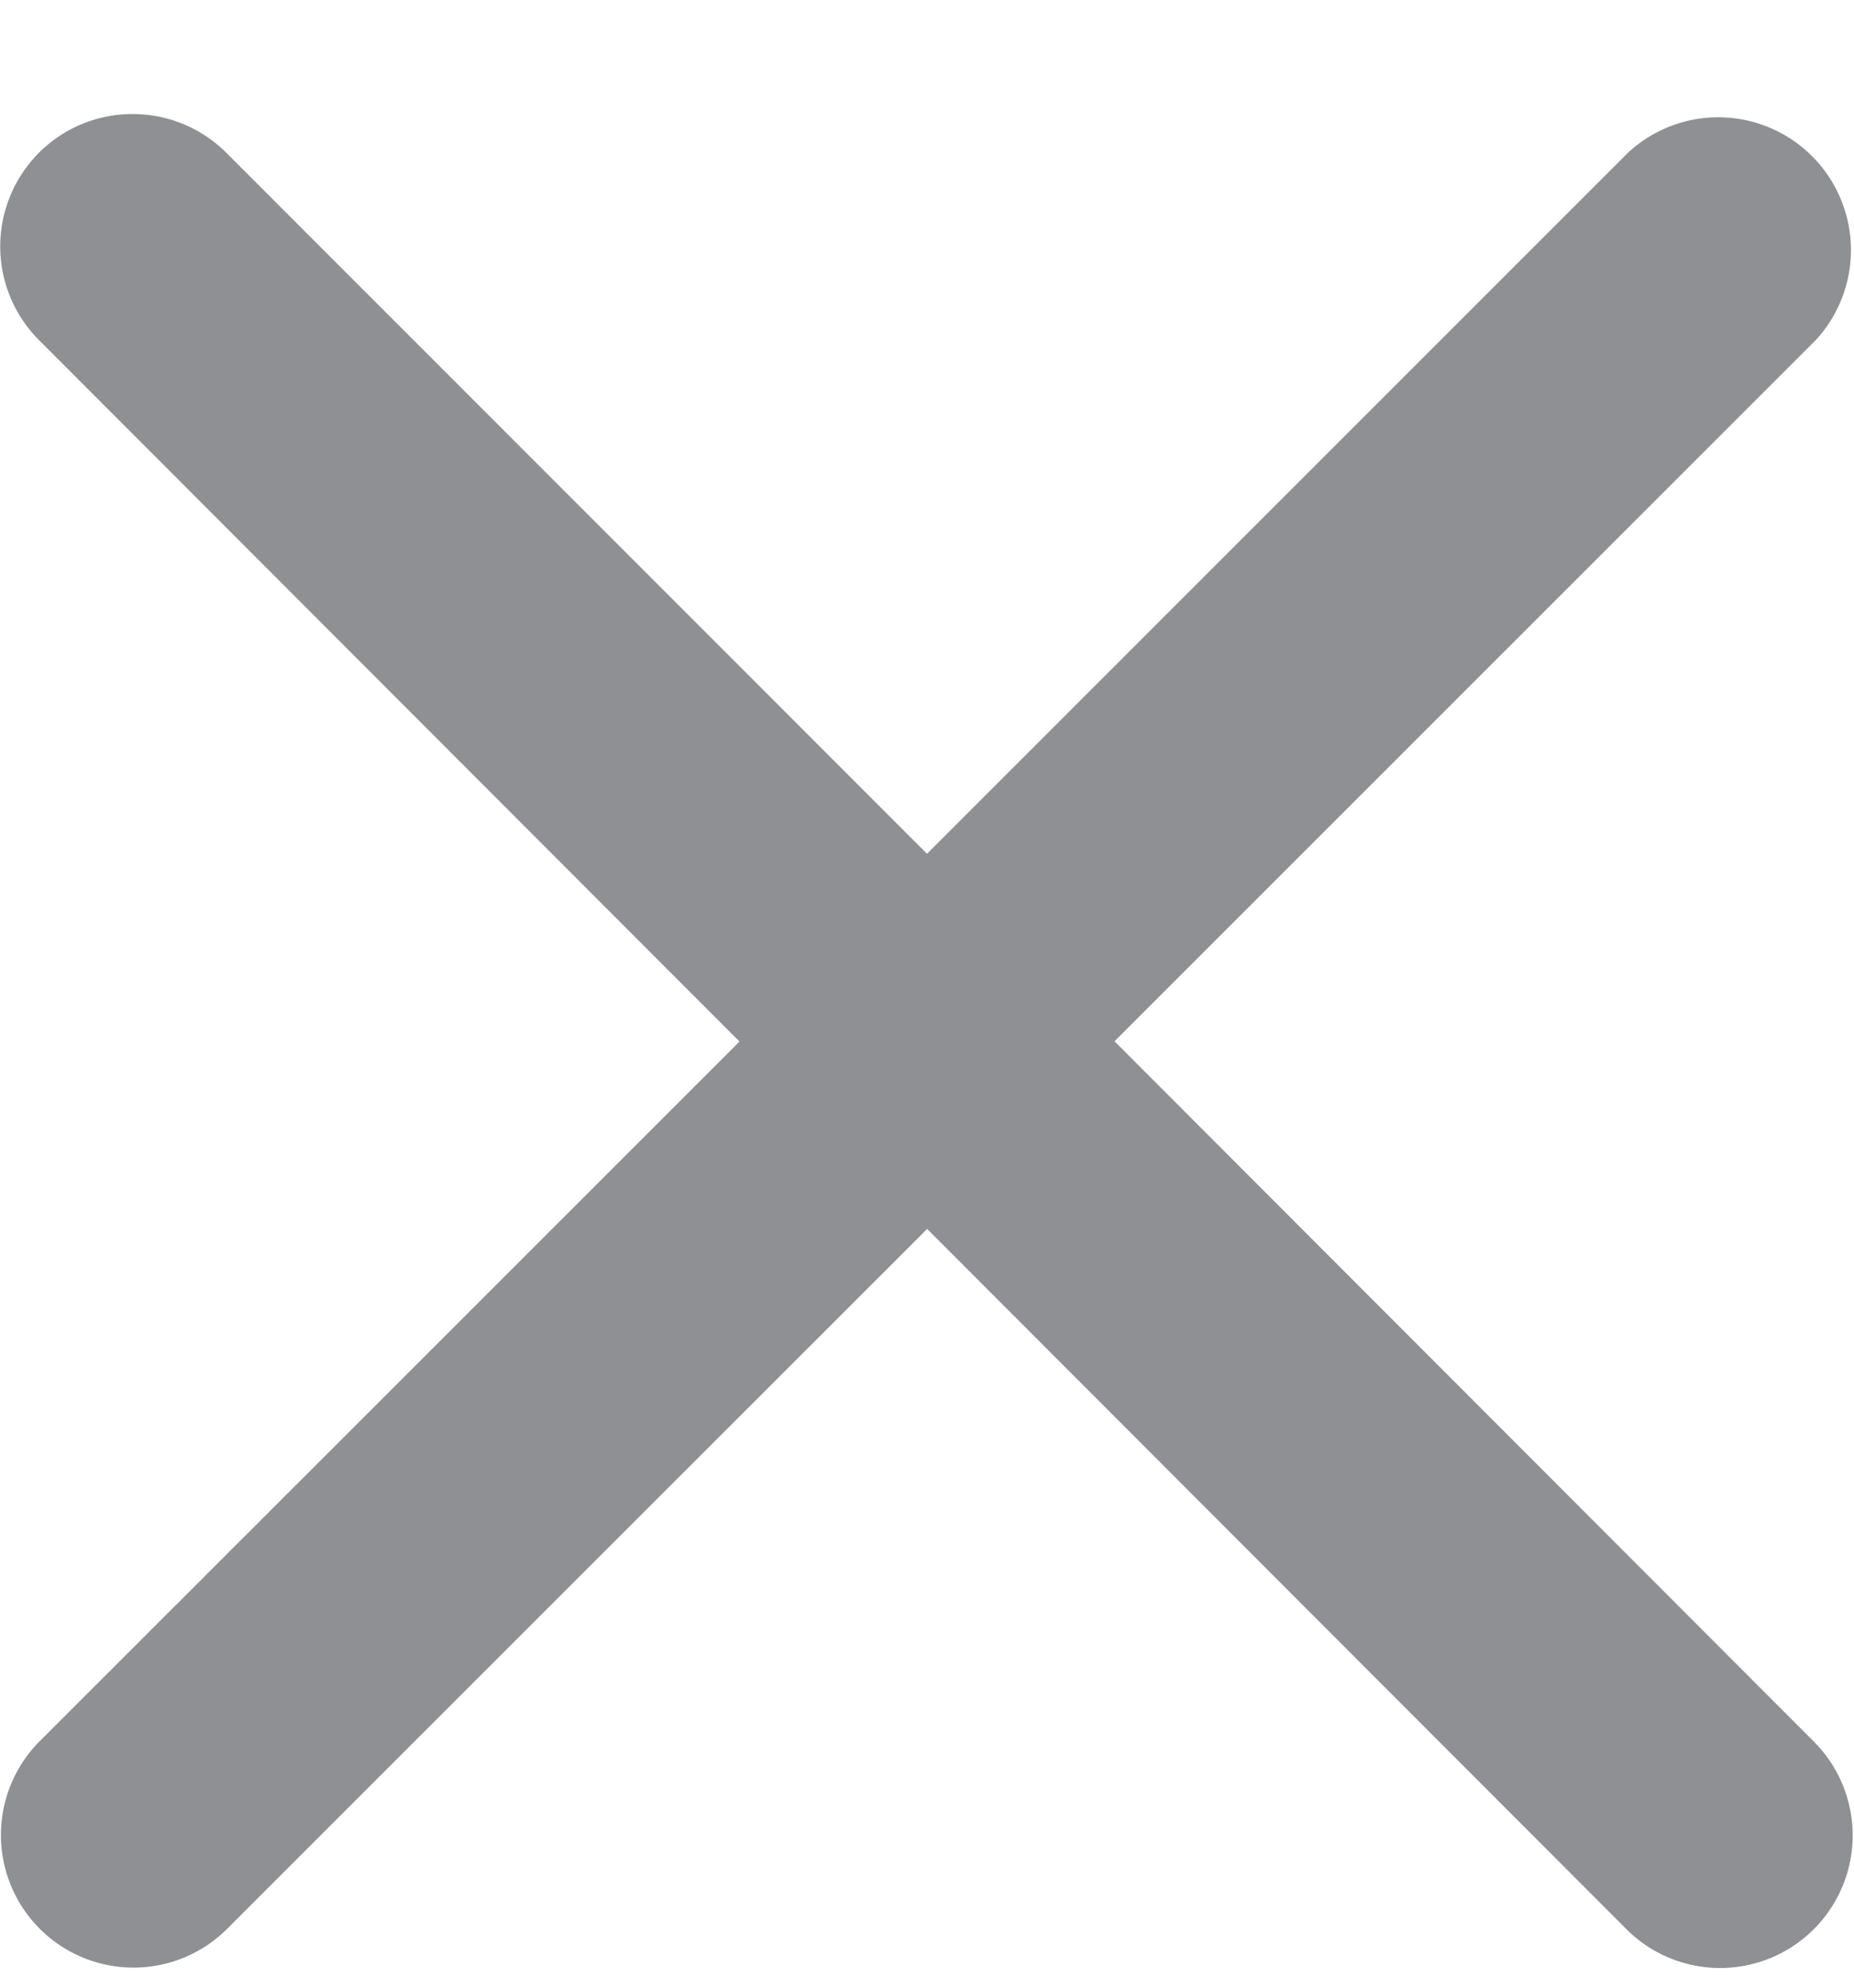 <svg width="14" height="15" viewBox="0 0 14 15" fill="none" xmlns="http://www.w3.org/2000/svg">
  <path d="M12.294 1.152a1.002 1.002 0 0 1 1.416 1.416l-5.294 5.29 5.29 5.294a1.001 1.001 0 0 1-1.415 1.416l-5.29-5.294-5.294 5.29A1.001 1.001 0 0 1 .29 13.15l5.294-5.29-5.29-5.294a1 1 0 0 1 0-1.413c.39-.39 1.024-.39 1.415 0L7 6.443z" fill="#8E9093"/>
</svg>
